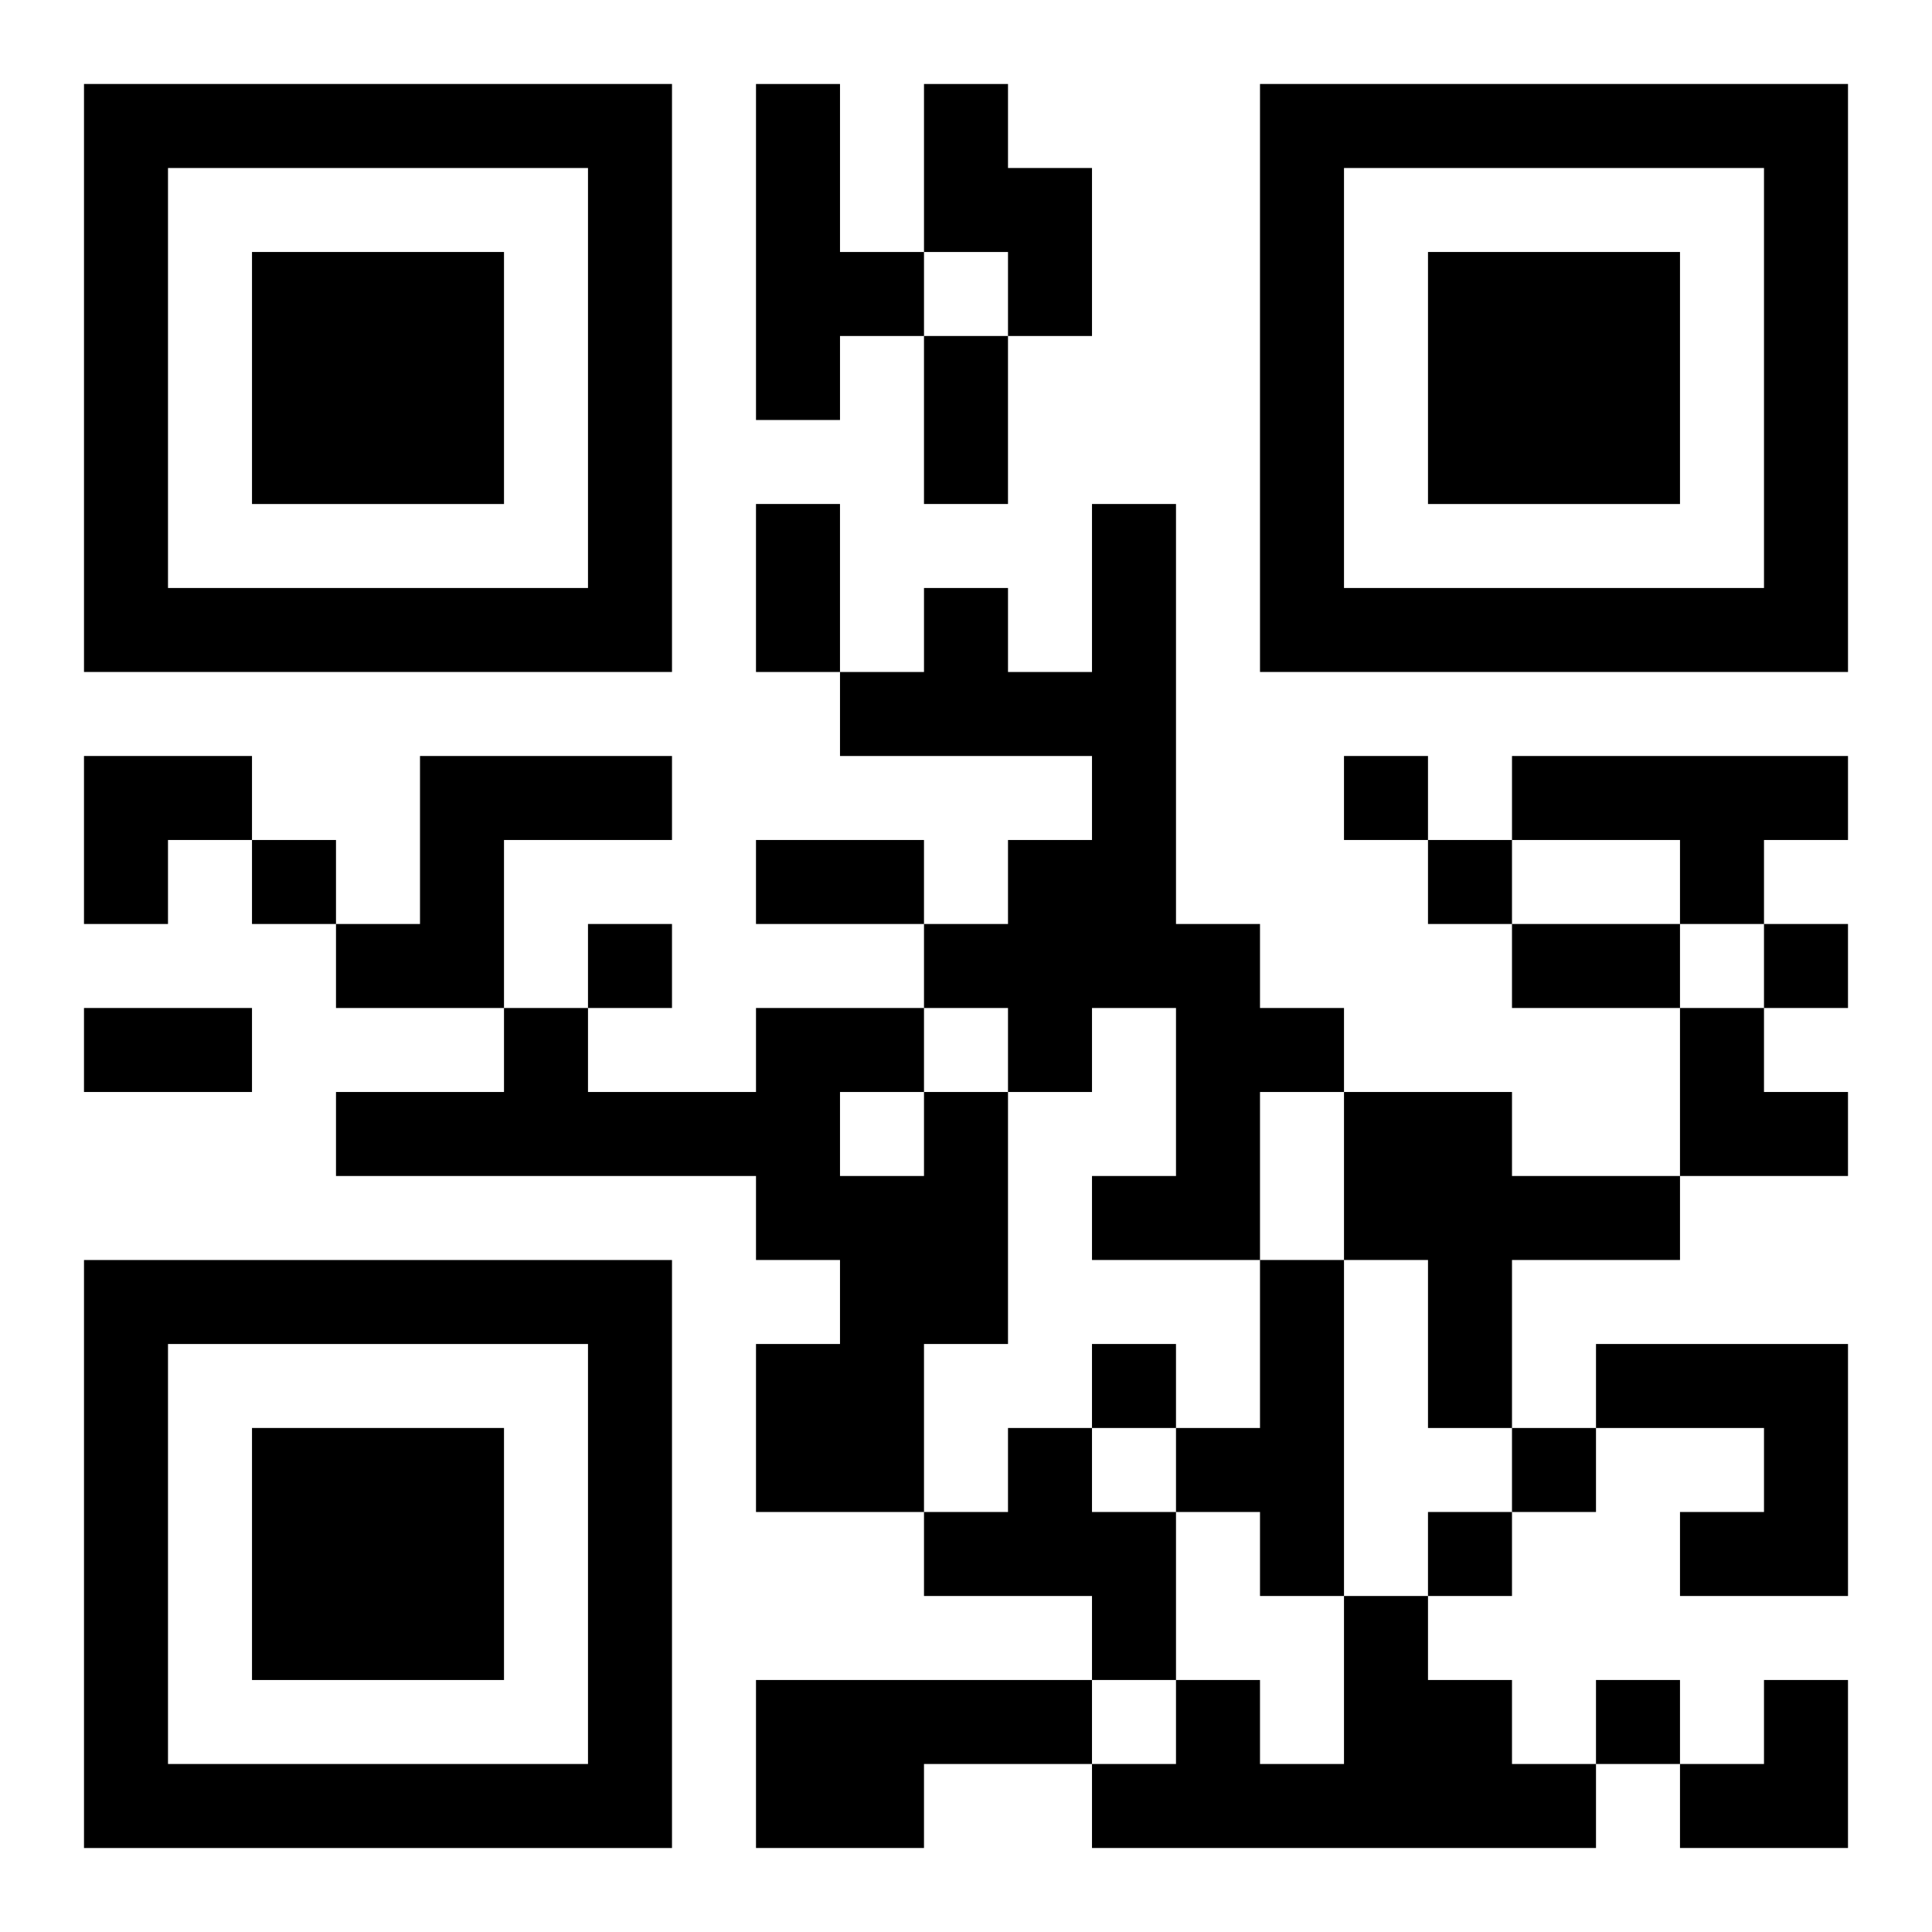 <?xml version="1.0" encoding="UTF-8"?>
<svg width="250" height="250" baseProfile="full" version="1.1" viewBox="-1 -1 23 23" xmlns="http://www.w3.org/2000/svg" xmlns:xlink="http://www.w3.org/1999/xlink"><symbol id="a"><path d="m0 7v7h7v-7h-7zm1 1h5v5h-5v-5zm1 1v3h3v-3h-3z"/></symbol><use y="-7" xlink:href="#a"/><use y="7" xlink:href="#a"/><use x="14" y="-7" xlink:href="#a"/><path d="m8 0h1v2h1v1h-1v1h-1v-4m2 0h1v1h1v2h-1v-1h-1v-2m2 5h1v5h1v1h1v1h-1v2h-2v-1h1v-2h-1v1h-1v-1h-1v-1h1v-1h1v-1h-3v-1h1v-1h1v1h1v-2m-8 3h3v1h-2v2h-2v-1h1v-2m13 0h4v1h-1v1h-1v-1h-2v-1m-7 4h1v3h-1v2h-2v-2h1v-1h-1v-1h-5v-1h2v-1h1v1h2v-1h2v1m-1 0v1h1v-1h-1m6 0h2v1h2v1h-2v2h-1v-2h-1v-2m-1 2h1v4h-1v-1h-1v-1h1v-2m4 1h3v3h-2v-1h1v-1h-2v-1m-7 1h1v1h1v2h-1v-1h-2v-1h1v-1m4 2h1v1h1v1h1v1h-6v-1h1v-1h1v1h1v-2m-7 1h4v1h-2v1h-2v-2m7-11v1h1v-1h-1m-13 1v1h1v-1h-1m14 0v1h1v-1h-1m-10 1v1h1v-1h-1m14 0v1h1v-1h-1m-8 5v1h1v-1h-1m5 1v1h1v-1h-1m-1 1v1h1v-1h-1m2 2v1h1v-1h-1m-8-16h1v2h-1v-2m-2 2h1v2h-1v-2m0 4h2v1h-2v-1m9 1h2v1h-2v-1m-17 1h2v1h-2v-1m0-3h2v1h-1v1h-1zm19 3h1v1h1v1h-2zm0 8m1 0h1v2h-2v-1h1z"/></svg>

